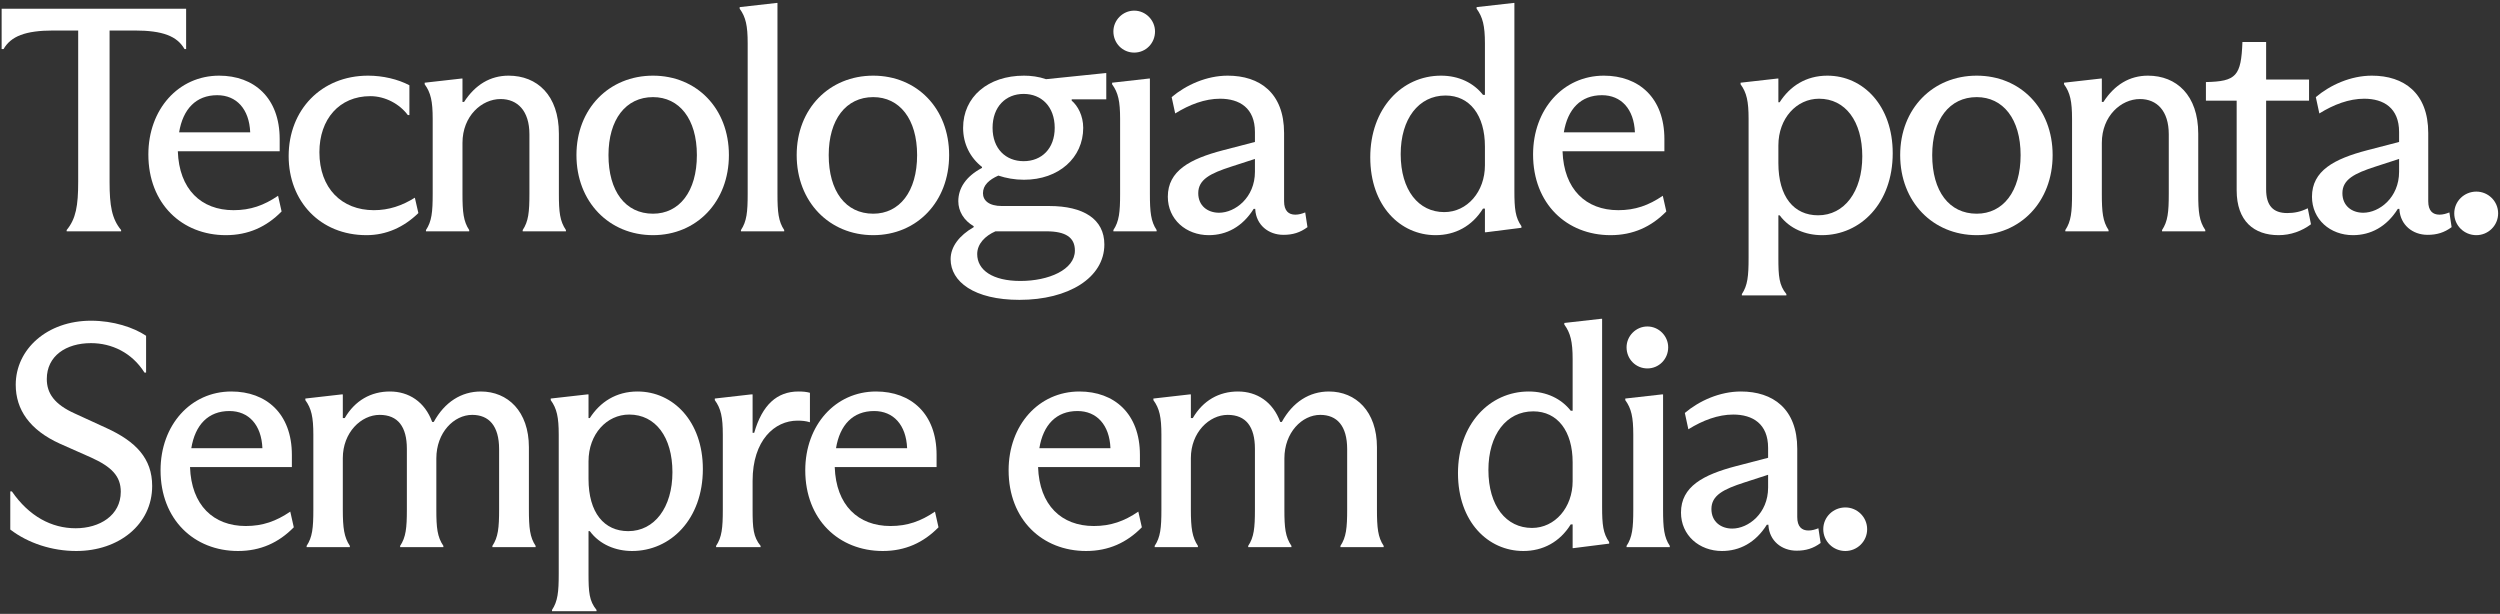 <svg width="562" height="138" viewBox="0 0 562 138" fill="none" xmlns="http://www.w3.org/2000/svg">
<rect x="0" y="0" width="562" height="138" fill="#333333" stroke="none"/>
<path d="M17.576 40.912V6.856H12.032C5.696 6.856 2.456 8.152 0.8 11.032H0.368V1.96H41.84V11.032H41.48C39.824 8.152 36.656 6.856 30.248 6.856H24.632V40.912C24.632 46.24 25.136 49.192 27.224 51.712V52H14.984V51.712C17.072 49.192 17.576 46.24 17.576 40.912Z" fill="white"/>
<path d="M50.775 52.864C40.911 52.864 33.351 45.808 33.351 34.72C33.351 24.568 40.119 17.008 49.263 17.008C57.111 17.008 62.871 21.976 62.871 31.264V34H39.975C40.263 42.568 45.231 47.248 52.503 47.248C56.319 47.248 59.343 46.168 62.511 44.008L63.303 47.536C59.919 50.992 55.815 52.864 50.775 52.864ZM40.263 29.752H56.247C56.031 24.496 53.151 21.4 48.831 21.4C44.079 21.4 41.127 24.496 40.263 29.752Z" fill="white"/>
<path d="M82.386 52.864C71.946 52.864 64.89 45.232 64.89 35.08C64.89 24.712 72.234 17.008 82.746 17.008C86.058 17.008 89.442 17.8 92.034 19.168V25.864H91.674C89.874 23.416 86.634 21.616 83.25 21.616C76.266 21.616 71.802 26.8 71.802 34.216C71.802 42.352 76.842 47.248 84.042 47.248C87.426 47.248 90.378 46.24 93.258 44.44L94.05 47.896C90.81 51.064 86.85 52.864 82.386 52.864Z" fill="white"/>
<path d="M97.269 26.728C97.269 22.768 96.837 20.824 95.469 18.952V18.592L103.749 17.656H103.965V22.912H104.325C106.845 19.024 110.229 17.008 114.333 17.008C120.741 17.008 125.637 21.4 125.637 30.04V43.576C125.637 47.68 125.853 49.696 127.221 51.712V52H117.501V51.712C118.797 49.768 119.013 47.68 119.013 43.576V30.184C119.013 24.928 116.349 22.264 112.533 22.264C108.285 22.264 103.965 26.08 103.965 32.128V43.576C103.965 47.68 104.181 49.768 105.477 51.712V52H95.757V51.712C97.053 49.768 97.269 47.68 97.269 43.576V26.728Z" fill="white"/>
<path d="M146.794 52.864C136.93 52.864 129.586 45.376 129.586 34.864C129.586 24.424 136.93 17.008 146.794 17.008C156.586 17.008 163.858 24.352 163.858 34.864C163.858 45.376 156.586 52.864 146.794 52.864ZM146.794 48.04C152.698 48.04 156.658 43.072 156.658 34.864C156.658 26.728 152.698 21.832 146.794 21.832C140.674 21.832 136.786 26.872 136.786 34.864C136.786 43 140.602 48.04 146.794 48.04Z" fill="white"/>
<path d="M168.078 9.736C168.078 5.776 167.646 3.832 166.278 1.96V1.6L174.558 0.664H174.774V43.576C174.774 47.68 174.99 49.768 176.286 51.712V52H166.566V51.712C167.862 49.768 168.078 47.68 168.078 43.576V9.736Z" fill="white"/>
<path d="M196.302 52.864C186.438 52.864 179.094 45.376 179.094 34.864C179.094 24.424 186.438 17.008 196.302 17.008C206.094 17.008 213.366 24.352 213.366 34.864C213.366 45.376 206.094 52.864 196.302 52.864ZM196.302 48.04C202.206 48.04 206.166 43.072 206.166 34.864C206.166 26.728 202.206 21.832 196.302 21.832C190.182 21.832 186.294 26.872 186.294 34.864C186.294 43 190.11 48.04 196.302 48.04Z" fill="white"/>
<path d="M229.179 67.408C218.955 67.408 213.699 63.304 213.699 58.264C213.699 55.456 215.643 52.936 218.883 51.064V50.848C216.651 49.552 215.427 47.464 215.427 45.232C215.427 42.352 217.083 39.688 220.755 37.744V37.528C218.091 35.44 216.507 32.344 216.507 28.744C216.507 21.76 222.123 17.008 230.187 17.008C231.771 17.008 233.499 17.224 235.155 17.8L248.475 16.432H248.691V22.336H240.915V22.624C242.283 23.776 243.507 26.008 243.507 28.744C243.507 35.44 238.035 40.408 230.187 40.408C228.099 40.408 226.155 40.048 224.427 39.472C222.339 40.408 220.971 41.632 220.971 43.432C220.971 45.088 222.339 46.312 225.219 46.312H235.875C243.579 46.312 248.259 49.264 248.259 54.952C248.259 62.44 240.195 67.408 229.179 67.408ZM229.395 63.16C235.731 63.16 241.635 60.64 241.635 56.32C241.635 53.368 239.547 52 235.227 52H223.779C221.475 53.008 219.675 54.808 219.675 57.112C219.675 60.712 223.131 63.16 229.395 63.16ZM230.115 36.232C234.147 36.232 237.099 33.424 237.099 28.744C237.099 23.992 234.147 21.112 230.115 21.112C226.083 21.112 223.131 23.992 223.131 28.744C223.131 33.424 226.083 36.232 230.115 36.232Z" fill="white"/>
<path d="M258.497 43.576C258.497 47.68 258.713 49.768 260.009 51.712V52H250.289V51.712C251.585 49.768 251.801 47.68 251.801 43.576V26.728C251.801 22.768 251.369 20.824 250.001 18.952V18.592L258.281 17.656H258.497V43.576ZM254.969 11.824C252.377 11.824 250.289 9.736 250.289 7.072C250.289 4.552 252.377 2.392 254.969 2.392C257.561 2.392 259.649 4.552 259.649 7.072C259.649 9.736 257.561 11.824 254.969 11.824Z" fill="white"/>
<path d="M271.742 52.864C266.63 52.864 262.526 49.336 262.526 44.224C262.526 38.392 267.494 35.728 274.91 33.784L282.11 31.912V29.68C282.11 24.28 278.654 22.192 274.262 22.192C270.878 22.192 267.422 23.488 264.182 25.504L263.39 21.832C266.63 19.096 271.238 17.008 275.99 17.008C283.19 17.008 288.662 20.896 288.662 29.896V45.232C288.662 47.392 289.67 48.256 291.182 48.256C291.974 48.256 292.694 48.04 293.414 47.752L293.918 51.064C292.262 52.288 290.606 52.792 288.518 52.792C285.134 52.792 282.398 50.56 282.182 47.104V46.96H281.822C279.302 50.992 275.702 52.864 271.742 52.864ZM274.046 47.824C277.646 47.824 282.11 44.44 282.11 38.608V35.728L276.782 37.456C272.102 38.968 269.366 40.336 269.366 43.432C269.366 46.24 271.454 47.824 274.046 47.824Z" fill="white"/>
<path d="M322.723 52.864C314.803 52.864 308.035 46.312 308.035 35.368C308.035 24.424 315.091 17.008 323.947 17.008C327.979 17.008 331.291 18.664 333.379 21.328H333.811V9.736C333.811 5.776 333.307 3.832 331.939 1.96V1.6L340.219 0.664H340.435V42.928C340.435 46.96 340.651 48.904 342.019 50.848V51.208L334.027 52.216H333.811V46.888H333.379C330.931 50.848 327.115 52.864 322.723 52.864ZM324.667 47.68C329.851 47.68 333.811 43.072 333.811 37.168V32.92C333.811 25.936 330.427 21.472 324.955 21.472C318.907 21.472 314.875 26.728 314.875 34.648C314.875 42.784 318.907 47.68 324.667 47.68Z" fill="white"/>
<path d="M362.059 52.864C352.195 52.864 344.635 45.808 344.635 34.72C344.635 24.568 351.403 17.008 360.547 17.008C368.395 17.008 374.155 21.976 374.155 31.264V34H351.259C351.547 42.568 356.515 47.248 363.787 47.248C367.603 47.248 370.627 46.168 373.795 44.008L374.587 47.536C371.203 50.992 367.099 52.864 362.059 52.864ZM351.547 29.752H367.531C367.315 24.496 364.435 21.4 360.115 21.4C355.363 21.4 352.411 24.496 351.547 29.752Z" fill="white"/>
<path d="M393.083 26.728C393.083 22.768 392.651 20.824 391.283 18.952V18.592L399.563 17.656H399.779V22.984H400.067C402.371 19.384 405.971 17.008 410.795 17.008C418.859 17.008 425.483 23.776 425.483 34.432C425.483 45.736 418.211 52.864 409.571 52.864C405.899 52.864 402.299 51.424 400.067 48.4H399.779V57.976C399.779 62.08 399.923 64.096 401.579 66.112V66.4H391.571V66.112C392.867 64.168 393.083 62.08 393.083 57.976V26.728ZM408.707 48.4C414.611 48.4 418.643 43.072 418.643 35.152C418.643 27.232 414.827 22.192 408.923 22.192C403.883 22.192 399.779 26.584 399.779 32.704V36.664C399.779 44.296 403.307 48.4 408.707 48.4Z" fill="white"/>
<path d="M444.368 52.864C434.504 52.864 427.16 45.376 427.16 34.864C427.16 24.424 434.504 17.008 444.368 17.008C454.16 17.008 461.432 24.352 461.432 34.864C461.432 45.376 454.16 52.864 444.368 52.864ZM444.368 48.04C450.272 48.04 454.232 43.072 454.232 34.864C454.232 26.728 450.272 21.832 444.368 21.832C438.248 21.832 434.36 26.872 434.36 34.864C434.36 43 438.176 48.04 444.368 48.04Z" fill="white"/>
<path d="M465.796 26.728C465.796 22.768 465.364 20.824 463.996 18.952V18.592L472.276 17.656H472.492V22.912H472.852C475.372 19.024 478.756 17.008 482.86 17.008C489.268 17.008 494.164 21.4 494.164 30.04V43.576C494.164 47.68 494.38 49.696 495.748 51.712V52H486.028V51.712C487.324 49.768 487.54 47.68 487.54 43.576V30.184C487.54 24.928 484.876 22.264 481.06 22.264C476.812 22.264 472.492 26.08 472.492 32.128V43.576C472.492 47.68 472.708 49.768 474.004 51.712V52H464.284V51.712C465.58 49.768 465.796 47.68 465.796 43.576V26.728Z" fill="white"/>
<path d="M512.234 52.864C506.69 52.864 502.802 49.696 502.802 42.784V22.624H495.89V18.448C502.73 18.304 503.81 17.08 504.098 9.448H509.426V17.872H519.074V22.624H509.426V42.568C509.426 46.24 511.01 47.896 514.178 47.896C515.762 47.896 517.202 47.608 518.786 46.816L519.506 50.416C517.49 51.928 514.97 52.864 512.234 52.864Z" fill="white"/>
<path d="M528.948 52.864C523.836 52.864 519.732 49.336 519.732 44.224C519.732 38.392 524.7 35.728 532.116 33.784L539.316 31.912V29.68C539.316 24.28 535.86 22.192 531.468 22.192C528.084 22.192 524.628 23.488 521.388 25.504L520.596 21.832C523.836 19.096 528.444 17.008 533.196 17.008C540.396 17.008 545.868 20.896 545.868 29.896V45.232C545.868 47.392 546.876 48.256 548.388 48.256C549.18 48.256 549.9 48.04 550.62 47.752L551.124 51.064C549.468 52.288 547.812 52.792 545.724 52.792C542.34 52.792 539.604 50.56 539.388 47.104V46.96H539.028C536.508 50.992 532.908 52.864 528.948 52.864ZM531.252 47.824C534.852 47.824 539.316 44.44 539.316 38.608V35.728L533.988 37.456C529.308 38.968 526.572 40.336 526.572 43.432C526.572 46.24 528.66 47.824 531.252 47.824Z" fill="white"/>
<path d="M556.685 52.864C553.949 52.864 551.717 50.704 551.717 47.968C551.717 45.232 553.949 43.072 556.685 43.072C559.349 43.072 561.581 45.232 561.581 47.968C561.581 50.704 559.349 52.864 556.685 52.864Z" fill="white"/>
<path d="M17.144 123.864C11.744 123.864 6.344 122.136 2.312 119.04V110.472H2.672C6.56 116.088 11.6 118.752 17 118.752C22.4 118.752 27.152 115.872 27.152 110.544C27.152 107.016 25.064 104.928 20.456 102.84L13.472 99.744C6.632 96.648 3.536 92.04 3.536 86.496C3.536 78.504 10.592 72.096 20.456 72.096C25.496 72.096 30.032 73.608 32.84 75.48V83.76H32.48C29.672 79.296 25.136 77.136 20.456 77.136C14.84 77.136 10.52 80.016 10.52 85.2C10.52 88.368 12.176 90.888 16.856 92.976L23.912 96.216C30.536 99.24 34.208 103.056 34.208 109.248C34.208 117.888 26.72 123.864 17.144 123.864Z" fill="white"/>
<path d="M53.517 123.864C43.653 123.864 36.093 116.808 36.093 105.72C36.093 95.568 42.861 88.008 52.005 88.008C59.853 88.008 65.613 92.976 65.613 102.264V105H42.717C43.005 113.568 47.973 118.248 55.245 118.248C59.061 118.248 62.085 117.168 65.253 115.008L66.045 118.536C62.661 121.992 58.557 123.864 53.517 123.864ZM43.005 100.752H58.989C58.773 95.496 55.893 92.4 51.573 92.4C46.821 92.4 43.869 95.496 43.005 100.752Z" fill="white"/>
<path d="M70.44 97.728C70.44 93.768 70.008 91.824 68.64 89.952V89.592L76.848 88.656H77.064V93.984H77.496C79.8 90.024 83.4 88.008 87.648 88.008C91.896 88.008 95.496 90.312 97.152 94.848H97.512C99.96 90.384 103.704 88.008 108.096 88.008C114.144 88.008 118.896 92.472 118.896 100.536V114.504C118.896 118.68 119.112 120.768 120.408 122.712V123H110.688V122.712C111.984 120.768 112.2 118.68 112.2 114.504V100.968C112.2 95.712 109.896 93.264 106.152 93.264C102.048 93.264 98.088 97.224 98.088 103.056V114.576C98.088 118.68 98.304 120.696 99.672 122.712V123H89.952V122.712C91.248 120.768 91.464 118.68 91.464 114.576V100.896C91.464 95.928 89.448 93.264 85.344 93.264C81.168 93.264 77.064 97.224 77.064 102.984V114.576C77.064 118.68 77.352 120.768 78.648 122.712V123H68.928V122.712C70.224 120.768 70.44 118.68 70.44 114.576V97.728Z" fill="white"/>
<path d="M125.603 97.728C125.603 93.768 125.171 91.824 123.803 89.952V89.592L132.083 88.656H132.299V93.984H132.587C134.891 90.384 138.491 88.008 143.315 88.008C151.379 88.008 158.003 94.776 158.003 105.432C158.003 116.736 150.731 123.864 142.091 123.864C138.419 123.864 134.819 122.424 132.587 119.4H132.299V128.976C132.299 133.08 132.443 135.096 134.099 137.112V137.4H124.091V137.112C125.387 135.168 125.603 133.08 125.603 128.976V97.728ZM141.227 119.4C147.131 119.4 151.163 114.072 151.163 106.152C151.163 98.232 147.347 93.192 141.443 93.192C136.403 93.192 132.299 97.584 132.299 103.704V107.664C132.299 115.296 135.827 119.4 141.227 119.4Z" fill="white"/>
<path d="M162.488 97.728C162.488 93.768 162.056 91.824 160.688 89.952V89.592L168.896 88.656H169.184V97.296H169.544C171.344 91.032 174.656 88.008 179.48 88.008C180.488 88.008 181.28 88.08 182.072 88.296V94.92C181.136 94.632 180.272 94.56 179.264 94.56C174.152 94.56 169.184 98.952 169.184 108.096V114.576C169.184 118.68 169.328 120.696 170.984 122.712V123H160.976V122.712C162.272 120.768 162.488 118.68 162.488 114.576V97.728Z" fill="white"/>
<path d="M198.448 123.864C188.584 123.864 181.024 116.808 181.024 105.72C181.024 95.568 187.792 88.008 196.936 88.008C204.784 88.008 210.544 92.976 210.544 102.264V105H187.648C187.936 113.568 192.904 118.248 200.176 118.248C203.992 118.248 207.016 117.168 210.184 115.008L210.976 118.536C207.592 121.992 203.488 123.864 198.448 123.864ZM187.936 100.752H203.92C203.704 95.496 200.824 92.4 196.504 92.4C191.752 92.4 188.8 95.496 187.936 100.752Z" fill="white"/>
<path d="M244.159 123.864C234.295 123.864 226.735 116.808 226.735 105.72C226.735 95.568 233.503 88.008 242.647 88.008C250.495 88.008 256.255 92.976 256.255 102.264V105H233.359C233.647 113.568 238.615 118.248 245.887 118.248C249.703 118.248 252.727 117.168 255.895 115.008L256.687 118.536C253.303 121.992 249.199 123.864 244.159 123.864ZM233.647 100.752H249.631C249.415 95.496 246.535 92.4 242.215 92.4C237.463 92.4 234.511 95.496 233.647 100.752Z" fill="white"/>
<path d="M261.083 97.728C261.083 93.768 260.651 91.824 259.283 89.952V89.592L267.491 88.656H267.707V93.984H268.139C270.443 90.024 274.043 88.008 278.291 88.008C282.539 88.008 286.139 90.312 287.795 94.848H288.155C290.603 90.384 294.347 88.008 298.739 88.008C304.787 88.008 309.539 92.472 309.539 100.536V114.504C309.539 118.68 309.755 120.768 311.051 122.712V123H301.331V122.712C302.627 120.768 302.843 118.68 302.843 114.504V100.968C302.843 95.712 300.539 93.264 296.795 93.264C292.691 93.264 288.731 97.224 288.731 103.056V114.576C288.731 118.68 288.947 120.696 290.315 122.712V123H280.595V122.712C281.891 120.768 282.107 118.68 282.107 114.576V100.896C282.107 95.928 280.091 93.264 275.987 93.264C271.811 93.264 267.707 97.224 267.707 102.984V114.576C267.707 118.68 267.995 120.768 269.291 122.712V123H259.571V122.712C260.867 120.768 261.083 118.68 261.083 114.576V97.728Z" fill="white"/>
<path d="M342.442 123.864C334.522 123.864 327.754 117.312 327.754 106.368C327.754 95.424 334.81 88.008 343.666 88.008C347.698 88.008 351.01 89.664 353.098 92.328H353.53V80.736C353.53 76.776 353.026 74.832 351.658 72.96V72.6L359.938 71.664H360.154V113.928C360.154 117.96 360.37 119.904 361.738 121.848V122.208L353.746 123.216H353.53V117.888H353.098C350.65 121.848 346.834 123.864 342.442 123.864ZM344.386 118.68C349.57 118.68 353.53 114.072 353.53 108.168V103.92C353.53 96.936 350.146 92.472 344.674 92.472C338.626 92.472 334.594 97.728 334.594 105.648C334.594 113.784 338.626 118.68 344.386 118.68Z" fill="white"/>
<path d="M373.858 114.576C373.858 118.68 374.074 120.768 375.37 122.712V123H365.65V122.712C366.946 120.768 367.162 118.68 367.162 114.576V97.728C367.162 93.768 366.73 91.824 365.362 89.952V89.592L373.642 88.656H373.858V114.576ZM370.33 82.824C367.738 82.824 365.65 80.736 365.65 78.072C365.65 75.552 367.738 73.392 370.33 73.392C372.922 73.392 375.01 75.552 375.01 78.072C375.01 80.736 372.922 82.824 370.33 82.824Z" fill="white"/>
<path d="M387.102 123.864C381.99 123.864 377.886 120.336 377.886 115.224C377.886 109.392 382.854 106.728 390.27 104.784L397.47 102.912V100.68C397.47 95.28 394.014 93.192 389.622 93.192C386.238 93.192 382.782 94.488 379.542 96.504L378.75 92.832C381.99 90.096 386.598 88.008 391.35 88.008C398.55 88.008 404.022 91.896 404.022 100.896V116.232C404.022 118.392 405.03 119.256 406.542 119.256C407.334 119.256 408.054 119.04 408.774 118.752L409.278 122.064C407.622 123.288 405.966 123.792 403.878 123.792C400.494 123.792 397.758 121.56 397.542 118.104V117.96H397.182C394.662 121.992 391.062 123.864 387.102 123.864ZM389.406 118.824C393.006 118.824 397.47 115.44 397.47 109.608V106.728L392.142 108.456C387.462 109.968 384.726 111.336 384.726 114.432C384.726 117.24 386.814 118.824 389.406 118.824Z" fill="white"/>
<path d="M414.839 123.864C412.103 123.864 409.871 121.704 409.871 118.968C409.871 116.232 412.103 114.072 414.839 114.072C417.503 114.072 419.735 116.232 419.735 118.968C419.735 121.704 417.503 123.864 414.839 123.864Z" fill="white"/>
</svg>
